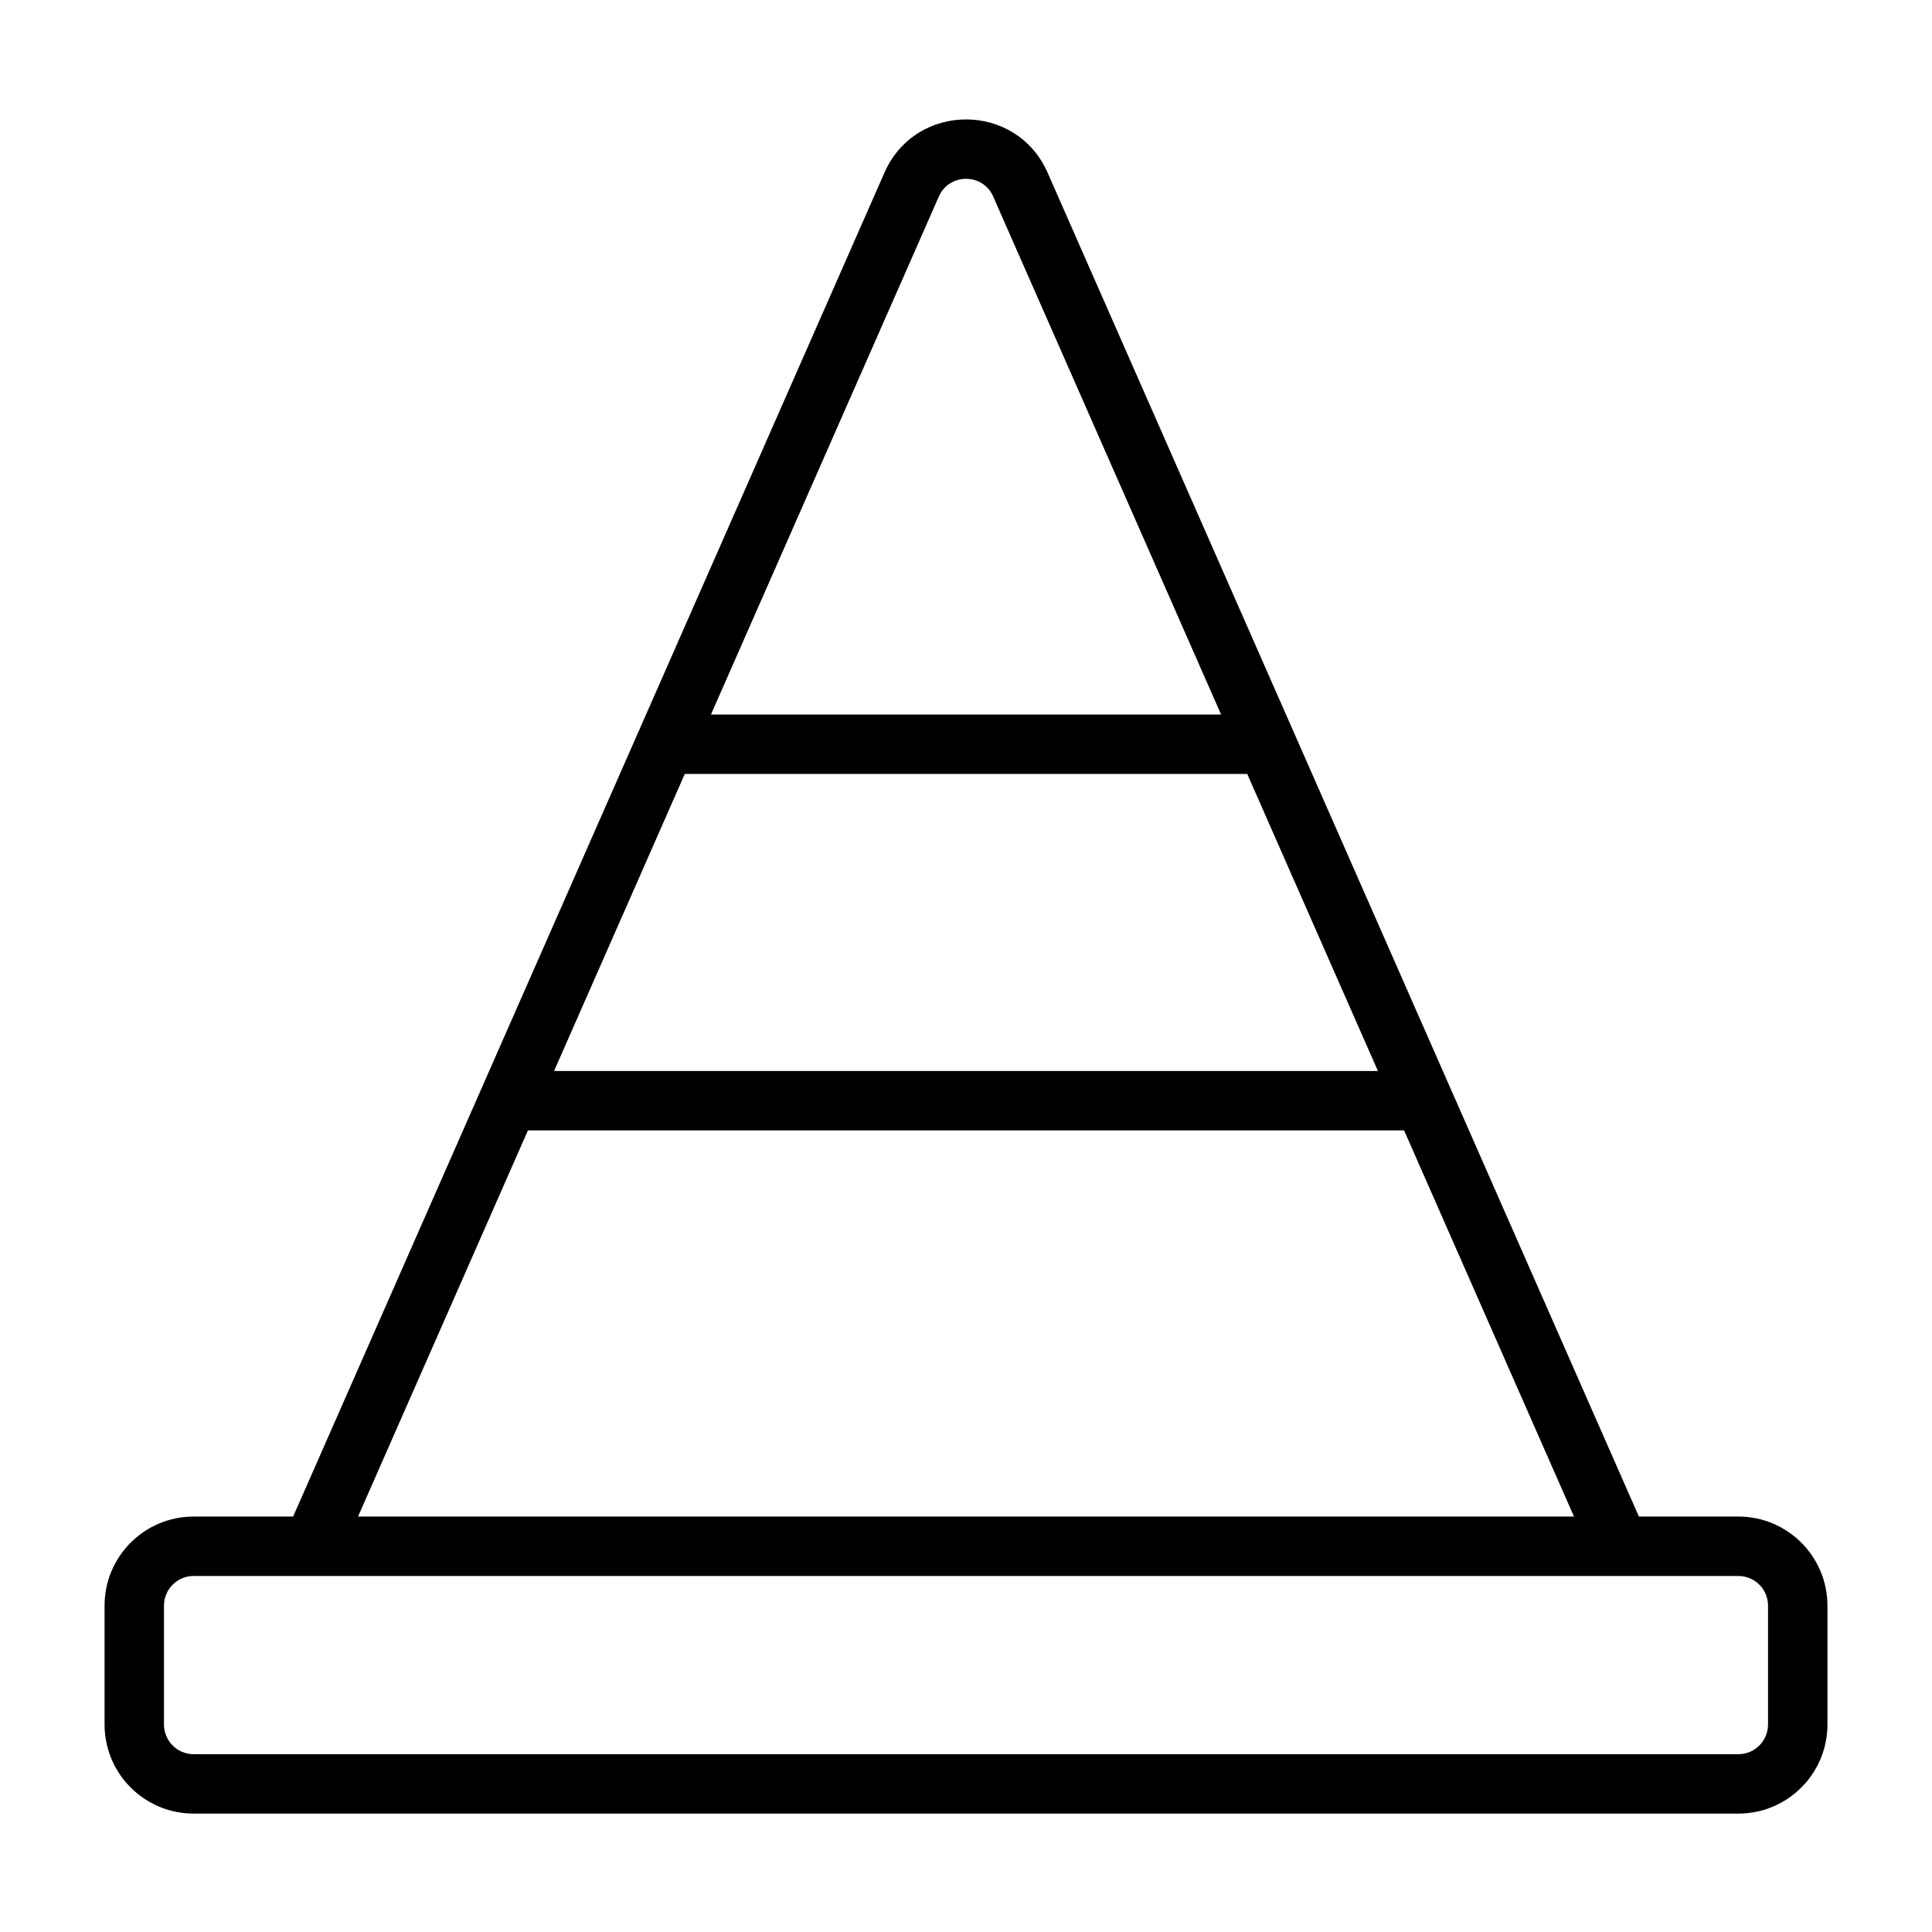 <?xml version="1.0" encoding="UTF-8"?>
<!-- Uploaded to: ICON Repo, www.iconrepo.com, Generator: ICON Repo Mixer Tools -->
<svg fill="#000000" width="800px" height="800px" version="1.1" viewBox="144 144 512 512" xmlns="http://www.w3.org/2000/svg">
 <path d="m392.8 196.09c2.758-6.266 11.652-6.266 14.41 0l60.395 137.27h-135.2zm-67.324 153.01h149.05l34.637 78.723h-218.33zm-41.566 94.465-45.027 102.34h322.24l-45.027-102.34zm-62.227 102.34 156.71-356.15c8.273-18.805 34.953-18.805 43.23 0l156.7 356.15h26.352c13.043 0 23.617 10.574 23.617 23.617v31.488c0 13.043-10.574 23.613-23.617 23.613h-409.35c-13.043 0-23.613-10.57-23.613-23.613v-31.488c0-13.043 10.57-23.617 23.613-23.617zm-34.227 23.617c0-4.348 3.523-7.871 7.871-7.871h409.35c4.348 0 7.871 3.523 7.871 7.871v31.488c0 4.348-3.523 7.871-7.871 7.871h-409.35c-4.348 0-7.871-3.523-7.871-7.871z" fill-rule="evenodd"/>
</svg>